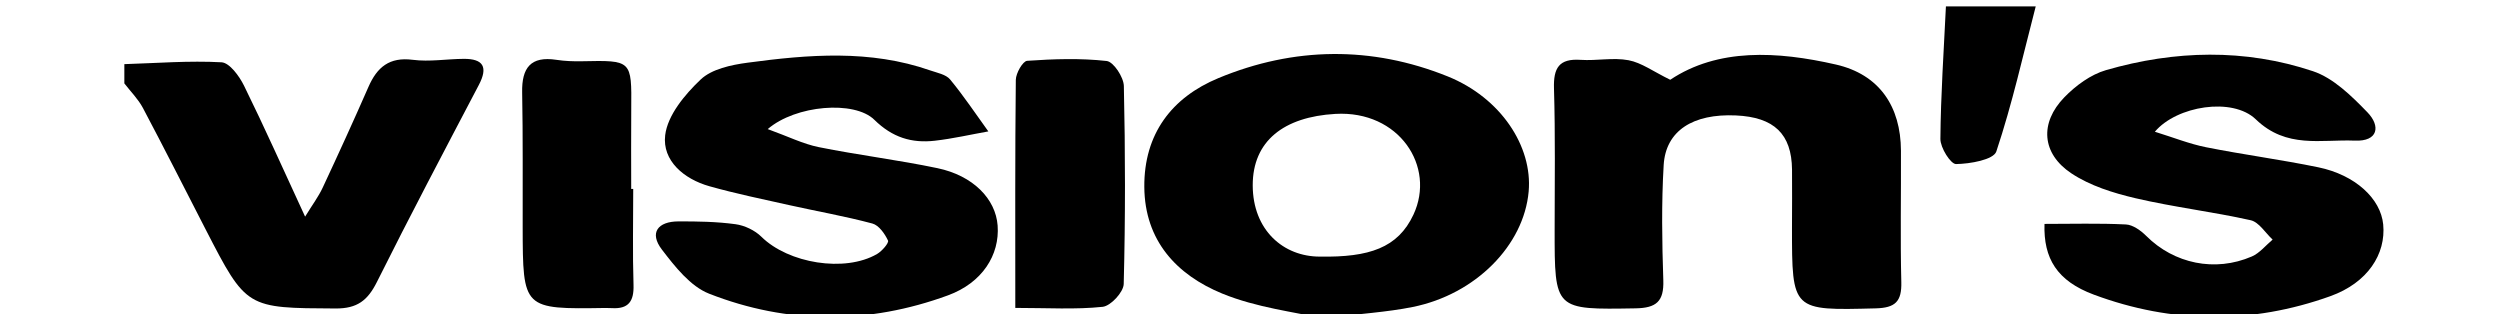 <?xml version="1.0" encoding="utf-8"?>
<!-- Generator: Adobe Illustrator 16.0.0, SVG Export Plug-In . SVG Version: 6.00 Build 0)  -->
<!DOCTYPE svg PUBLIC "-//W3C//DTD SVG 1.1//EN" "http://www.w3.org/Graphics/SVG/1.1/DTD/svg11.dtd">
<svg version="1.1" id="Layer_1" xmlns="http://www.w3.org/2000/svg" xmlns:xlink="http://www.w3.org/1999/xlink" x="0px" y="0px"
	 width="105px" height="13.2px" viewBox="0 0 352.956 48.994" enable-background="new 0 0 352.956 48.994"
	 xml:space="preserve">
<g>
	<path fill-rule="evenodd" clip-rule="evenodd" d="M1,9.999C6.052,9.843,11.118,9.434,16.146,9.71
		c1.255,0.069,2.777,2.157,3.51,3.645c3.175,6.448,6.103,13.02,9.523,20.416c1.153-1.879,2.087-3.12,2.731-4.498
		c2.438-5.214,4.833-10.451,7.142-15.723c1.35-3.083,3.269-4.697,6.917-4.226c2.591,0.335,5.279-0.13,7.924-0.149
		c3.081-0.023,3.829,1.283,2.368,4.068c-5.357,10.206-10.741,20.402-15.888,30.713c-1.438,2.881-3.07,4.153-6.441,4.135
		c-13.893-0.077-13.895,0.039-20.267-12.342C10.417,29.438,7.218,23.1,3.893,16.829C3.152,15.434,1.976,14.269,1,12.999
		C1,11.999,1,10.999,1,9.999z"/>
	<path fill-rule="evenodd" clip-rule="evenodd" d="M298.963,1c-1.965,7.566-3.67,15.221-6.142,22.618
		c-0.43,1.284-4.099,1.931-6.282,1.957c-0.837,0.01-2.446-2.544-2.436-3.92c0.056-6.887,0.532-13.771,0.861-20.655
		C289.631,1,294.297,1,298.963,1z"/>
	<path fill-rule="evenodd" clip-rule="evenodd" d="M187.715,49.629c-4.183-0.989-10.197-1.657-15.576-3.869
		c-7.073-2.908-12.07-8.22-12.136-16.602c-0.066-8.267,4.267-13.957,11.546-16.979c11.768-4.885,23.891-5.044,35.744-0.27
		c8.288,3.337,13.249,10.915,12.627,17.938c-0.743,8.395-8.272,16.043-18.096,18.013C197.793,48.669,193.646,48.907,187.715,49.629z
		 M187.371,40.002c7.677,0.127,12.161-1.348,14.59-6.547c3.499-7.487-2.228-16.271-12.179-15.7
		c-8.016,0.461-12.894,4.214-12.879,11.145C176.918,35.882,181.694,40.013,187.371,40.002z"/>
	<path fill-rule="evenodd" clip-rule="evenodd" d="M241.988,12.436c7.438-4.959,16.67-4.466,25.827-2.376
		c6.775,1.547,10.11,6.534,10.141,13.44c0.03,6.829-0.113,13.661,0.056,20.485c0.075,3.029-0.941,4.008-4.005,4.086
		c-13.041,0.335-13.039,0.429-13.038-12.647c0.001-2.998,0.04-5.997,0.006-8.994c-0.063-5.549-2.796-8.165-8.746-8.434
		c-6.696-0.303-10.947,2.381-11.263,7.739c-0.352,5.97-0.257,11.979-0.056,17.961c0.111,3.301-1.091,4.317-4.324,4.372
		c-12.637,0.211-12.626,0.303-12.617-12.307c0.006-7.328,0.114-14.661-0.103-21.983c-0.095-3.192,0.788-4.677,4.161-4.448
		c2.481,0.169,5.056-0.395,7.459,0.058C237.508,9.768,239.34,11.143,241.988,12.436z"/>
	<path fill-rule="evenodd" clip-rule="evenodd" d="M101.297,20.125c3.164,1.143,5.496,2.313,7.964,2.812
		c6.135,1.238,12.368,1.995,18.492,3.277c5.549,1.161,9.078,4.782,9.384,8.951c0.336,4.571-2.386,8.917-7.743,10.879
		c-12.384,4.537-24.969,4.543-37.23-0.259c-2.927-1.146-5.332-4.222-7.366-6.878c-2.019-2.638-0.609-4.385,2.574-4.393
		c2.971-0.008,5.968,0.038,8.902,0.437c1.423,0.193,3.018,0.952,4.038,1.959c4.192,4.141,13,5.612,18.032,2.683
		c0.766-0.446,1.875-1.726,1.703-2.093c-0.497-1.061-1.425-2.385-2.438-2.655c-4.266-1.141-8.632-1.903-12.947-2.866
		c-4.165-0.929-8.354-1.792-12.458-2.947c-3.978-1.119-7.369-3.987-6.895-7.951c0.373-3.117,3.068-6.352,5.534-8.687
		c1.729-1.638,4.752-2.277,7.297-2.619c9.539-1.281,19.113-2.07,28.478,1.2c1.083,0.379,2.457,0.623,3.111,1.414
		c2.131,2.578,3.993,5.38,5.958,8.096c-2.781,0.496-5.545,1.134-8.346,1.453c-3.606,0.41-6.612-0.499-9.432-3.27
		C114.818,15.628,105.645,16.367,101.297,20.125z"/>
	<path fill-rule="evenodd" clip-rule="evenodd" d="M317.536,20.538c2.871,0.886,5.378,1.894,7.981,2.414
		c5.808,1.158,11.694,1.93,17.493,3.126c5.758,1.188,9.733,4.876,10.123,8.912c0.443,4.605-2.412,9.089-8.239,11.18
		c-12.241,4.394-24.681,4.298-36.867-0.236c-5.759-2.143-7.865-5.661-7.695-11.028c4.216,0,8.463-0.124,12.692,0.085
		c1.1,0.055,2.34,0.959,3.187,1.803c4.307,4.299,10.688,5.677,16.441,3.189c1.229-0.531,2.169-1.735,3.242-2.63
		c-1.135-1.045-2.126-2.731-3.428-3.023c-5.945-1.329-12.029-2.043-17.956-3.431c-3.46-0.811-7.072-1.94-9.986-3.875
		c-4.646-3.086-4.969-7.871-1.104-11.851c1.771-1.823,4.105-3.548,6.496-4.24c10.718-3.099,21.634-3.381,32.256,0.163
		c3.207,1.07,6.035,3.871,8.494,6.405c2.087,2.15,1.692,4.576-1.959,4.422c-5.266-0.221-10.647,1.297-15.434-3.319
		C329.641,15.101,320.94,16.502,317.536,20.538z"/>
	<path fill-rule="evenodd" clip-rule="evenodd" d="M139.891,48c0-12.349-0.047-23.95,0.08-35.55c0.012-1.043,1.09-2.923,1.772-2.971
		c4.122-0.286,8.303-0.427,12.392,0.029c1.065,0.118,2.648,2.518,2.679,3.9c0.229,10.286,0.244,20.583-0.022,30.866
		c-0.033,1.27-2.026,3.423-3.281,3.556C149.268,48.277,144.948,48,139.891,48z"/>
	<path fill-rule="evenodd" clip-rule="evenodd" d="M80.329,29.456c0,4.988-0.111,9.979,0.046,14.962
		c0.081,2.551-0.782,3.773-3.373,3.616c-0.333-0.02-0.666-0.029-0.999-0.024c-12.88,0.201-12.879,0.201-12.908-12.642
		c-0.015-6.993,0.052-13.988-0.081-20.979c-0.073-3.818,1.33-5.678,5.342-5.063c1.308,0.2,2.654,0.249,3.98,0.222
		c7.77-0.162,7.753-0.178,7.684,7.42c-0.038,4.163-0.006,8.326-0.006,12.488C80.12,29.456,80.225,29.456,80.329,29.456z"/>
</g>
</svg>
